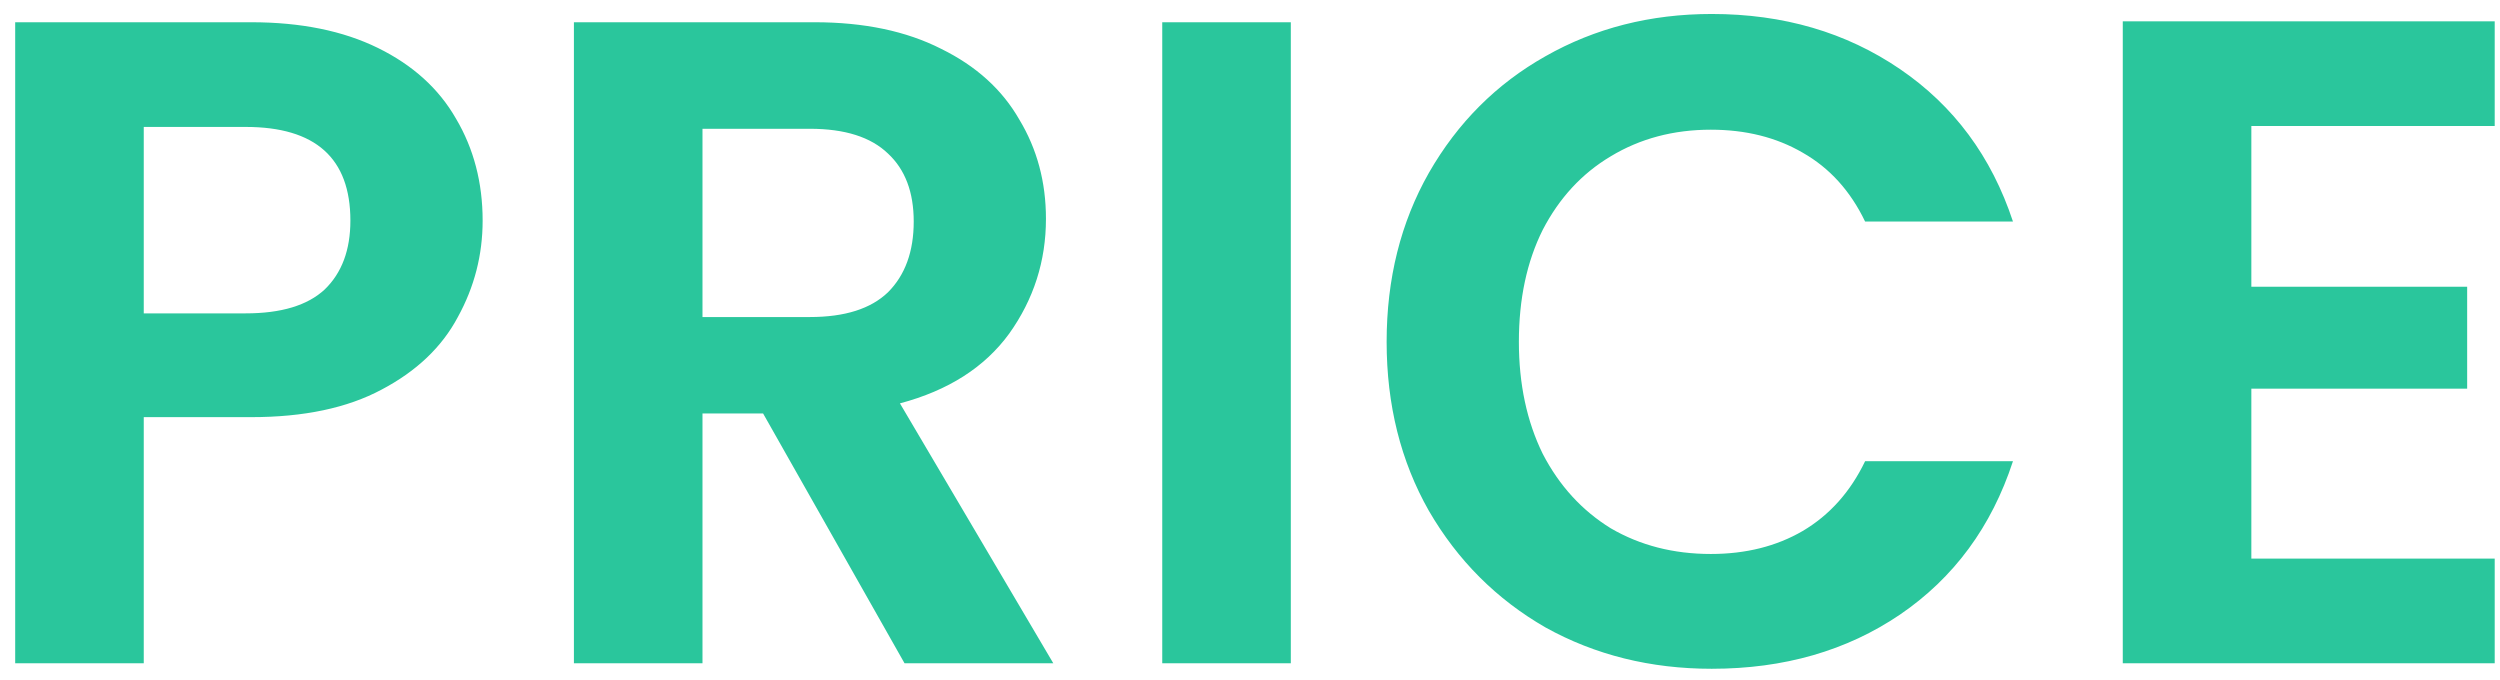 <svg width="147" height="40" viewBox="0 0 147 40" fill="none" xmlns="http://www.w3.org/2000/svg">
<path d="M28.379 12.972C28.379 14.988 27.893 16.878 26.921 18.642C25.985 20.406 24.491 21.828 22.439 22.908C20.423 23.988 17.867 24.528 14.771 24.528H8.453V39H0.893V1.308H14.771C17.687 1.308 20.171 1.812 22.223 2.82C24.275 3.828 25.805 5.214 26.813 6.978C27.857 8.742 28.379 10.74 28.379 12.972ZM14.447 18.426C16.535 18.426 18.083 17.958 19.091 17.022C20.099 16.05 20.603 14.7 20.603 12.972C20.603 9.3 18.551 7.464 14.447 7.464H8.453V18.426H14.447ZM53.187 39L44.87 24.312H41.306V39H33.746V1.308H47.895C50.81 1.308 53.294 1.83 55.346 2.874C57.398 3.882 58.928 5.268 59.937 7.032C60.98 8.76 61.502 10.704 61.502 12.864C61.502 15.348 60.782 17.598 59.343 19.614C57.903 21.594 55.761 22.962 52.916 23.718L61.934 39H53.187ZM41.306 18.642H47.624C49.676 18.642 51.206 18.156 52.215 17.184C53.222 16.176 53.727 14.79 53.727 13.026C53.727 11.298 53.222 9.966 52.215 9.03C51.206 8.058 49.676 7.572 47.624 7.572H41.306V18.642ZM75.9 1.308V39H68.34V1.308H75.9ZM81.534 20.1C81.534 16.392 82.362 13.08 84.018 10.164C85.71 7.212 87.996 4.926 90.876 3.306C93.792 1.65 97.05 0.822 100.65 0.822C104.862 0.822 108.552 1.902 111.72 4.062C114.888 6.222 117.102 9.21 118.362 13.026H109.668C108.804 11.226 107.58 9.876 105.996 8.976C104.448 8.076 102.648 7.626 100.596 7.626C98.4 7.626 96.438 8.148 94.71 9.192C93.018 10.2 91.686 11.64 90.714 13.512C89.778 15.384 89.31 17.58 89.31 20.1C89.31 22.584 89.778 24.78 90.714 26.688C91.686 28.56 93.018 30.018 94.71 31.062C96.438 32.07 98.4 32.574 100.596 32.574C102.648 32.574 104.448 32.124 105.996 31.224C107.58 30.288 108.804 28.92 109.668 27.12H118.362C117.102 30.972 114.888 33.978 111.72 36.138C108.588 38.262 104.898 39.324 100.65 39.324C97.05 39.324 93.792 38.514 90.876 36.894C87.996 35.238 85.71 32.952 84.018 30.036C82.362 27.12 81.534 23.808 81.534 20.1ZM132.379 7.41V16.86H145.069V22.854H132.379V32.844H146.689V39H124.819V1.254H146.689V7.41H132.379Z" fill="#2AC69C"/>
</svg>

